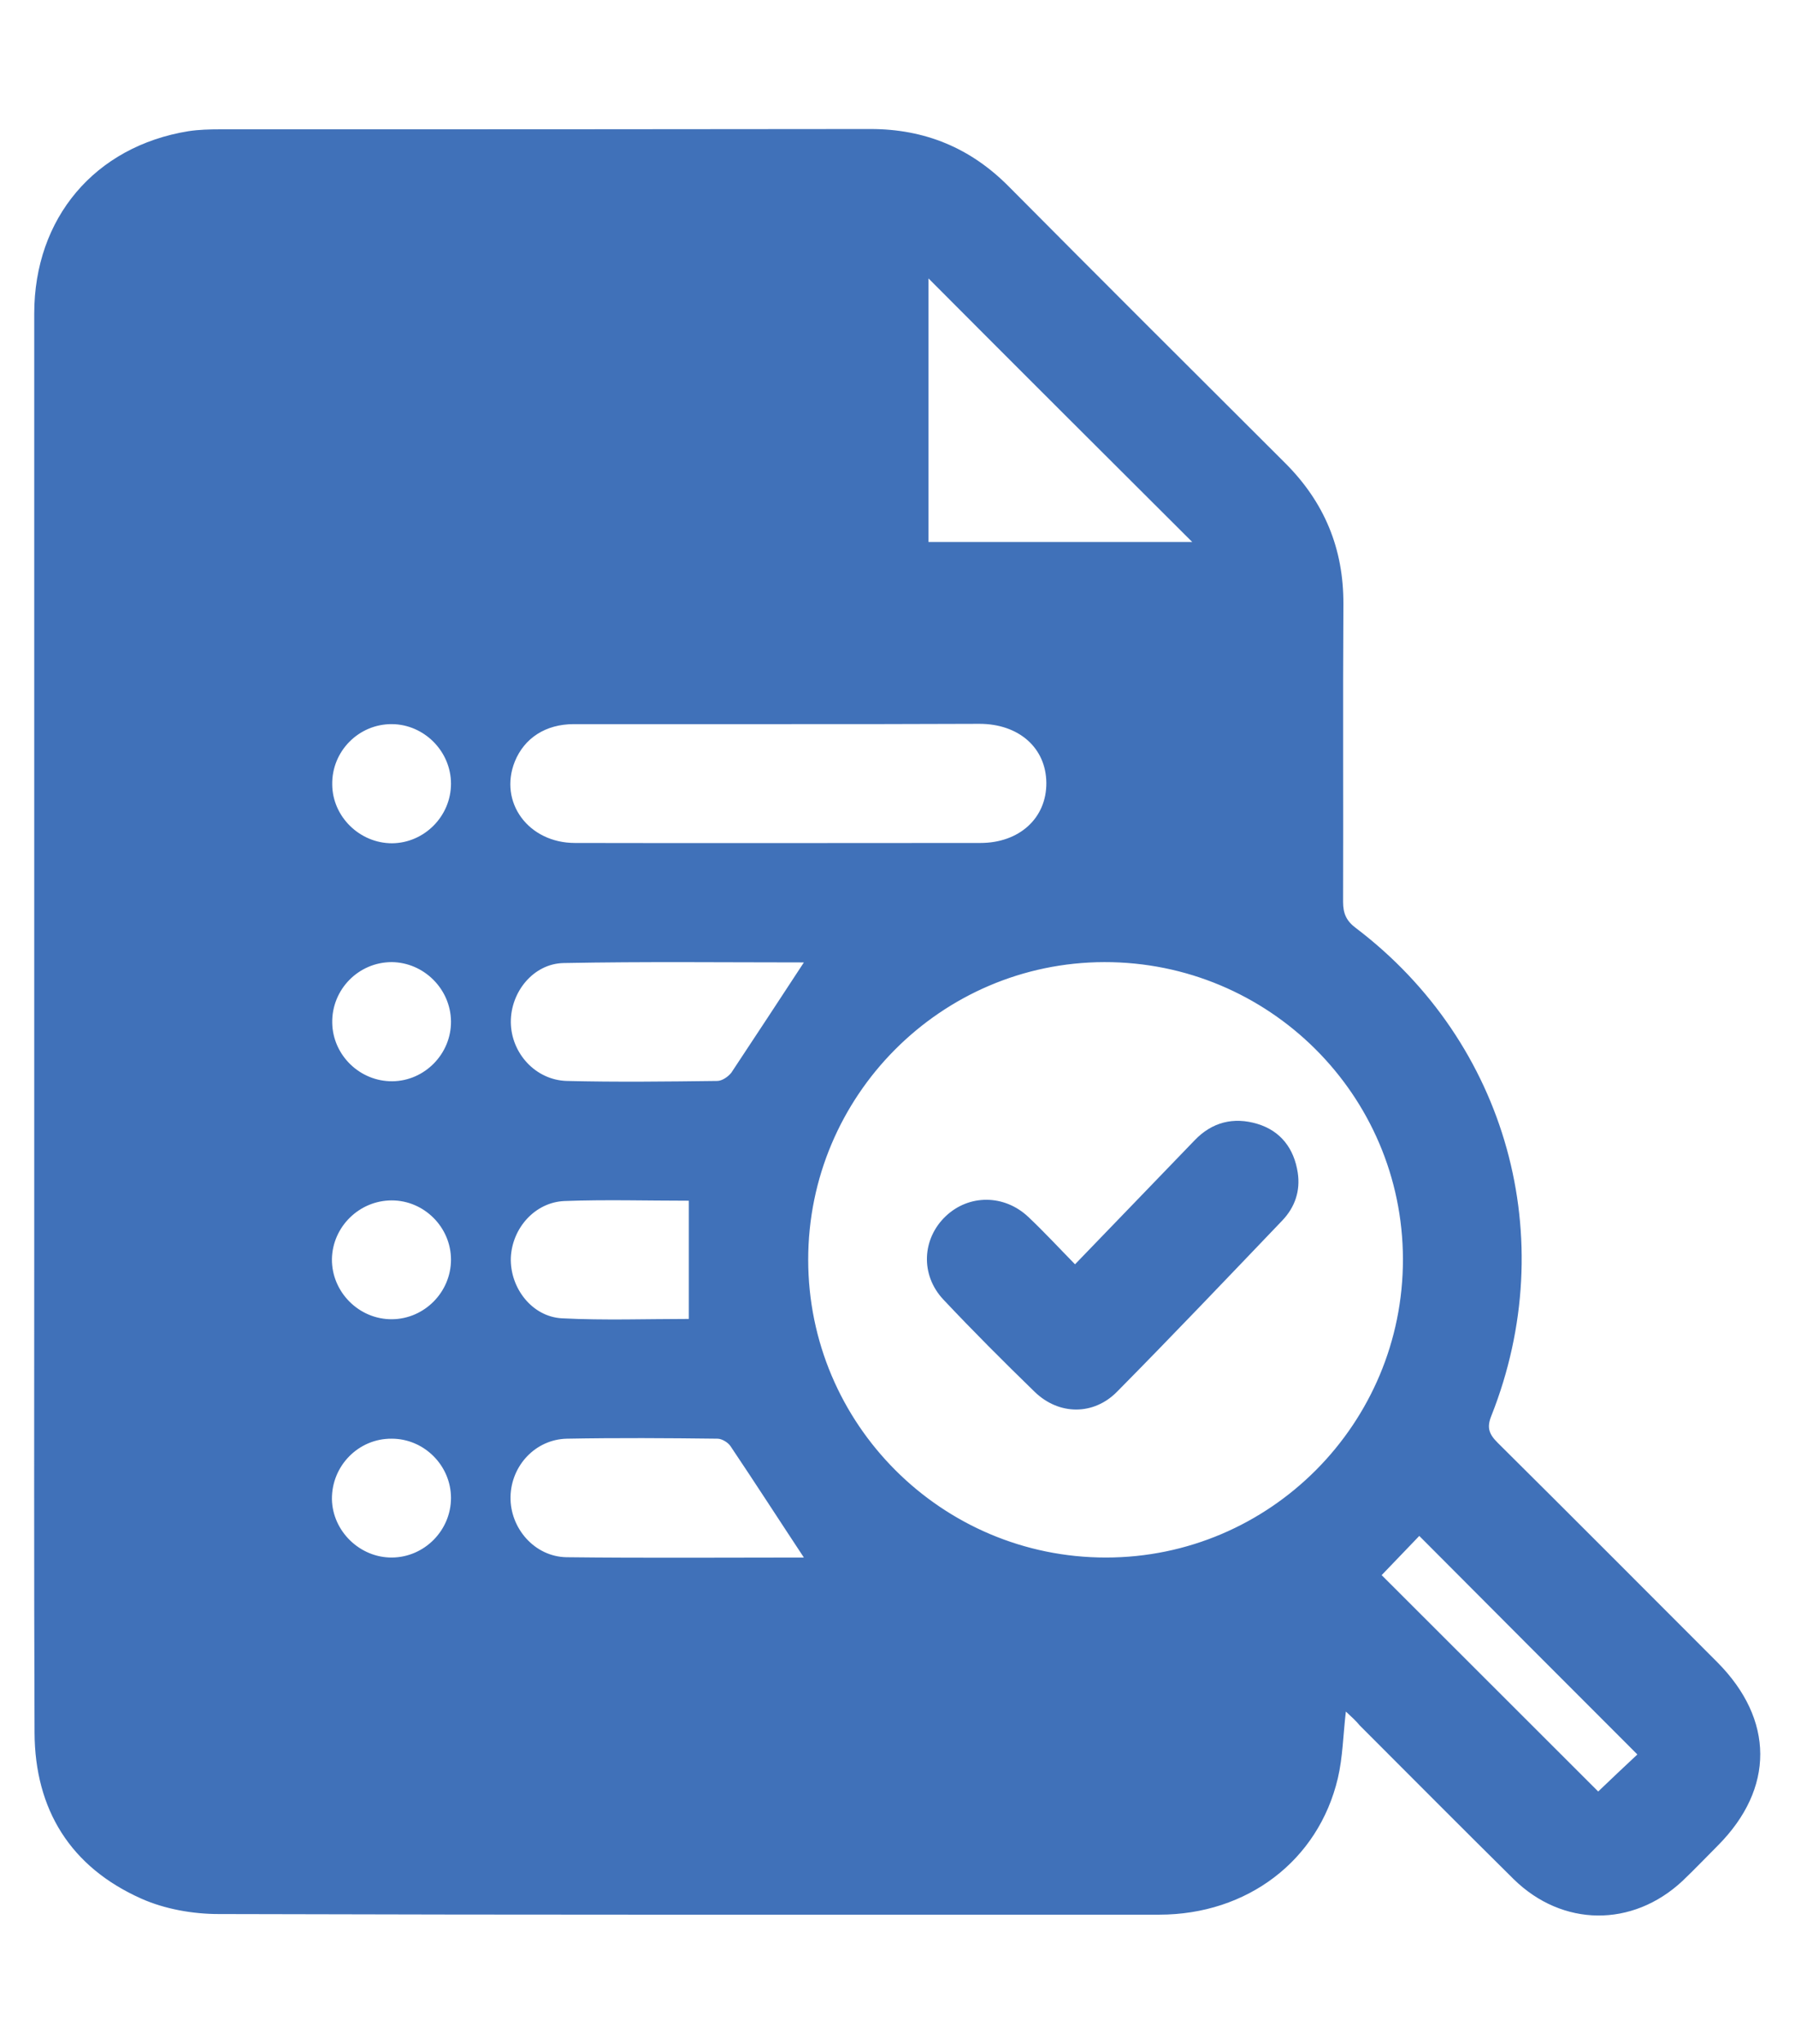 <svg xmlns="http://www.w3.org/2000/svg" xmlns:xlink="http://www.w3.org/1999/xlink" id="Capa_1" x="0px" y="0px" viewBox="0 0 581.9 662.1" style="enable-background:new 0 0 581.9 662.1;" xml:space="preserve"><style type="text/css">	.st0{fill:#4071B9;}</style><g>	<path class="st0" d="M436.3,554.5c-0.9,7.7-1,14.8-2.6,21.6c-6.3,26.7-29.4,44.2-57.9,44.2c-101.6,0-203.3,0.1-304.9-0.2  c-8.4,0-17.5-1.6-25.1-5c-22.9-10.2-34.5-28.8-34.6-53.8c-0.2-53-0.1-106-0.1-159.1c0-100.2,0-200.4,0-300.6  c0-31,19.7-54.2,50-59.1c3.3-0.5,6.8-0.6,10.2-0.6c70.3,0,140.6,0,210.9-0.1c17.6,0,32.4,6.1,44.8,18.6  c29.7,29.9,59.6,59.7,89.5,89.5c12.8,12.7,19.1,27.8,19,45.9c-0.2,32.1,0,64.3-0.1,96.4c0,3.8,1.1,6.2,4.2,8.5  c49,37.2,66.6,100.6,43.9,157.9c-1.6,3.9-0.8,6,2,8.8c23.8,23.6,47.5,47.4,71.2,71.1c18.5,18.6,18.6,40.9,0.2,59.4  c-3.8,3.8-7.6,7.8-11.5,11.5c-16.2,15.1-38.9,14.9-54.7-0.6c-16.7-16.5-33.3-33.2-49.9-49.8C439.5,557.4,438,556.1,436.3,554.5z   M454.8,407.9c-0.1-53.2-43.5-96.3-96.8-96.2c-52.9,0.1-96,43.3-96,96.4c0,53.3,43.3,96.5,96.5,96.5  C411.7,504.6,454.9,461.2,454.8,407.9z M252.9,234.6c-22.3,0-44.6,0-66.9,0c-9.1,0-16,4.5-19.1,12.1c-5.3,13.2,4.4,26.4,19.5,26.4  c43.8,0.1,87.6,0,131.4,0c12.7,0,21.5-8.1,21.4-19.5c-0.1-11.3-8.9-19.1-21.7-19.1C295.9,234.6,274.4,234.6,252.9,234.6z M301,90.2  c0,28.7,0,57.4,0,85.4c28.7,0,57,0,85.5,0C357.5,146.7,329.2,118.5,301,90.2z M260.6,504.6c-8-12.1-15.8-24.2-23.8-36.1  c-0.8-1.2-2.8-2.4-4.2-2.4c-16.3-0.2-32.5-0.3-48.8,0c-10.2,0.2-18.1,8.7-18.3,18.8c-0.2,10.2,7.8,19.4,18.1,19.6  C209.5,504.8,235.4,504.6,260.6,504.6z M260.6,311.8c-25.5,0-51.7-0.3-77.9,0.2c-9.8,0.2-17.2,9.4-17.1,19.2c0.1,10,8,18.7,18.1,19  c16.2,0.4,32.5,0.2,48.8,0c1.6,0,3.6-1.4,4.6-2.7C244.9,335.7,252.7,323.9,260.6,311.8z M223.3,389c-13.5,0-27-0.4-40.3,0.1  c-9.6,0.4-17,8.8-17.4,18.4c-0.3,9.8,6.9,19.1,16.6,19.6c13.7,0.7,27.6,0.2,41.1,0.2C223.3,414.4,223.3,402,223.3,389z   M447.9,510.3c23.5,23.5,47.1,47,70.2,70.1c4.1-3.9,8.7-8.3,12.7-12c-23.6-23.6-47.2-47.2-70.7-70.8  C456.3,501.6,452.1,505.9,447.9,510.3z M127.1,273.2c10.5-0.1,19.1-8.8,19.1-19.3c0-10.5-8.7-19.2-19.1-19.3  c-10.8-0.1-19.6,8.8-19.4,19.6C107.8,264.6,116.6,273.2,127.1,273.2z M127.2,350.3c10.5-0.1,19.1-8.9,19-19.4  c-0.1-10.5-8.8-19.1-19.2-19.2c-10.8,0-19.5,8.9-19.3,19.7C107.9,341.9,116.7,350.4,127.2,350.3z M146.2,408.1  c0-10.5-8.7-19.2-19.2-19.2c-10.5,0-19.2,8.5-19.4,19c-0.1,10.7,8.8,19.6,19.5,19.5C137.6,427.3,146.2,418.6,146.2,408.1z   M127.1,504.6c10.5-0.1,19.1-8.8,19.1-19.3c0-10.5-8.7-19.2-19.2-19.2c-10.8-0.1-19.5,8.8-19.4,19.6  C107.8,496.1,116.7,504.7,127.1,504.6z"></path>	<path class="st0" d="M348.5,409.6c13.3-13.8,26-26.9,38.7-40.1c5.7-6,12.7-7.7,20.4-5.4c7.6,2.3,11.9,8,13.1,15.8  c0.9,5.9-0.9,11.2-5,15.5c-17.8,18.6-35.5,37.2-53.6,55.5c-7.6,7.7-18.8,7.6-26.6,0.1c-10.1-9.8-20-19.7-29.7-30  c-7.5-8-6.9-19.7,0.8-27c7.5-7.1,18.9-7.1,26.7,0.2C338.4,399,343.1,404.1,348.5,409.6z"></path></g></svg>